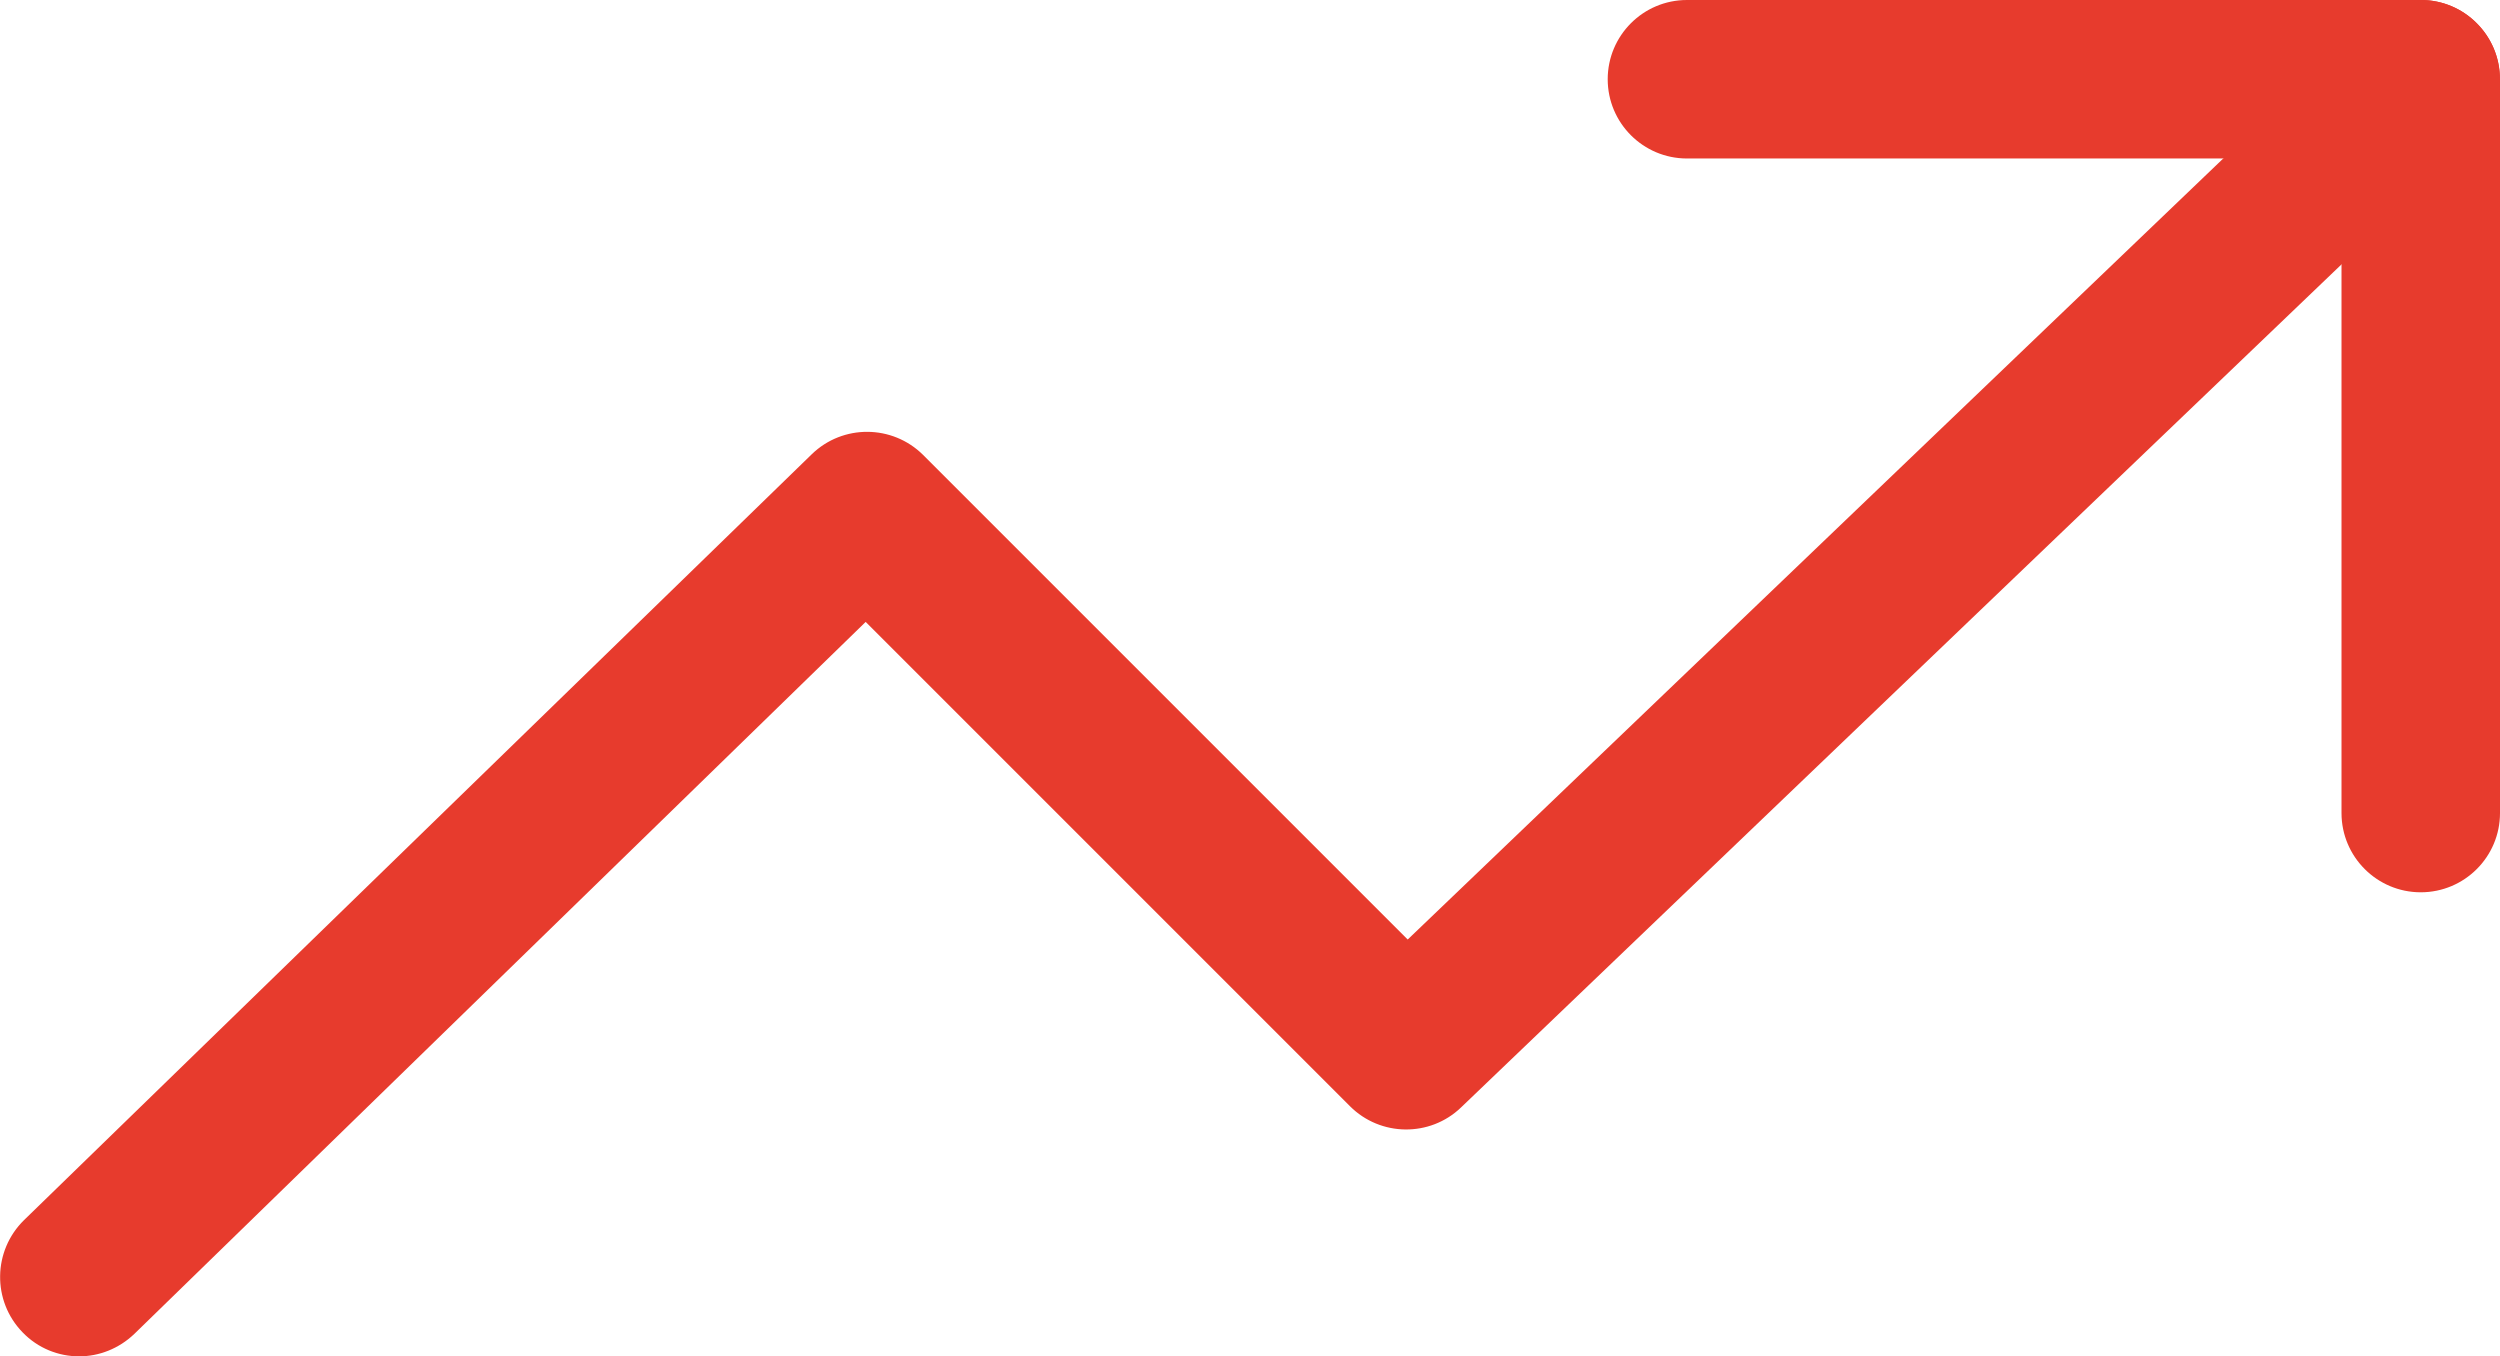 <svg id="Capa_2" data-name="Capa 2" xmlns="http://www.w3.org/2000/svg" viewBox="0 0 78.87 42.79">
  <defs>
    <style>
      .cls-1 {
        fill: #e73b2d;
      }
    </style>
  </defs>
  <g id="Capa_1-2" data-name="Capa 1">
    <g>
      <path class="cls-1" d="M2.5,42.79c-.65,0-1.3-.25-1.79-.76-.96-.99-.94-2.57.05-3.54L25.61,14.33c.98-.95,2.54-.94,3.51.02l15.29,15.29L74.64.69c1-.95,2.58-.92,3.53.08.96,1,.92,2.58-.08,3.53l-32,30.64c-.98.94-2.54.92-3.5-.04l-15.28-15.28L4.24,42.08c-.49.47-1.12.71-1.74.71Z"></path>
      <path class="cls-1" d="M76.37,28.15c-1.38,0-2.5-1.12-2.5-2.5V5h-20.65c-1.38,0-2.5-1.12-2.5-2.5S51.84,0,53.22,0h23.15c1.38,0,2.5,1.12,2.5,2.5v23.15c0,1.38-1.12,2.5-2.5,2.5Z"></path>
    </g>
  </g>
</svg>